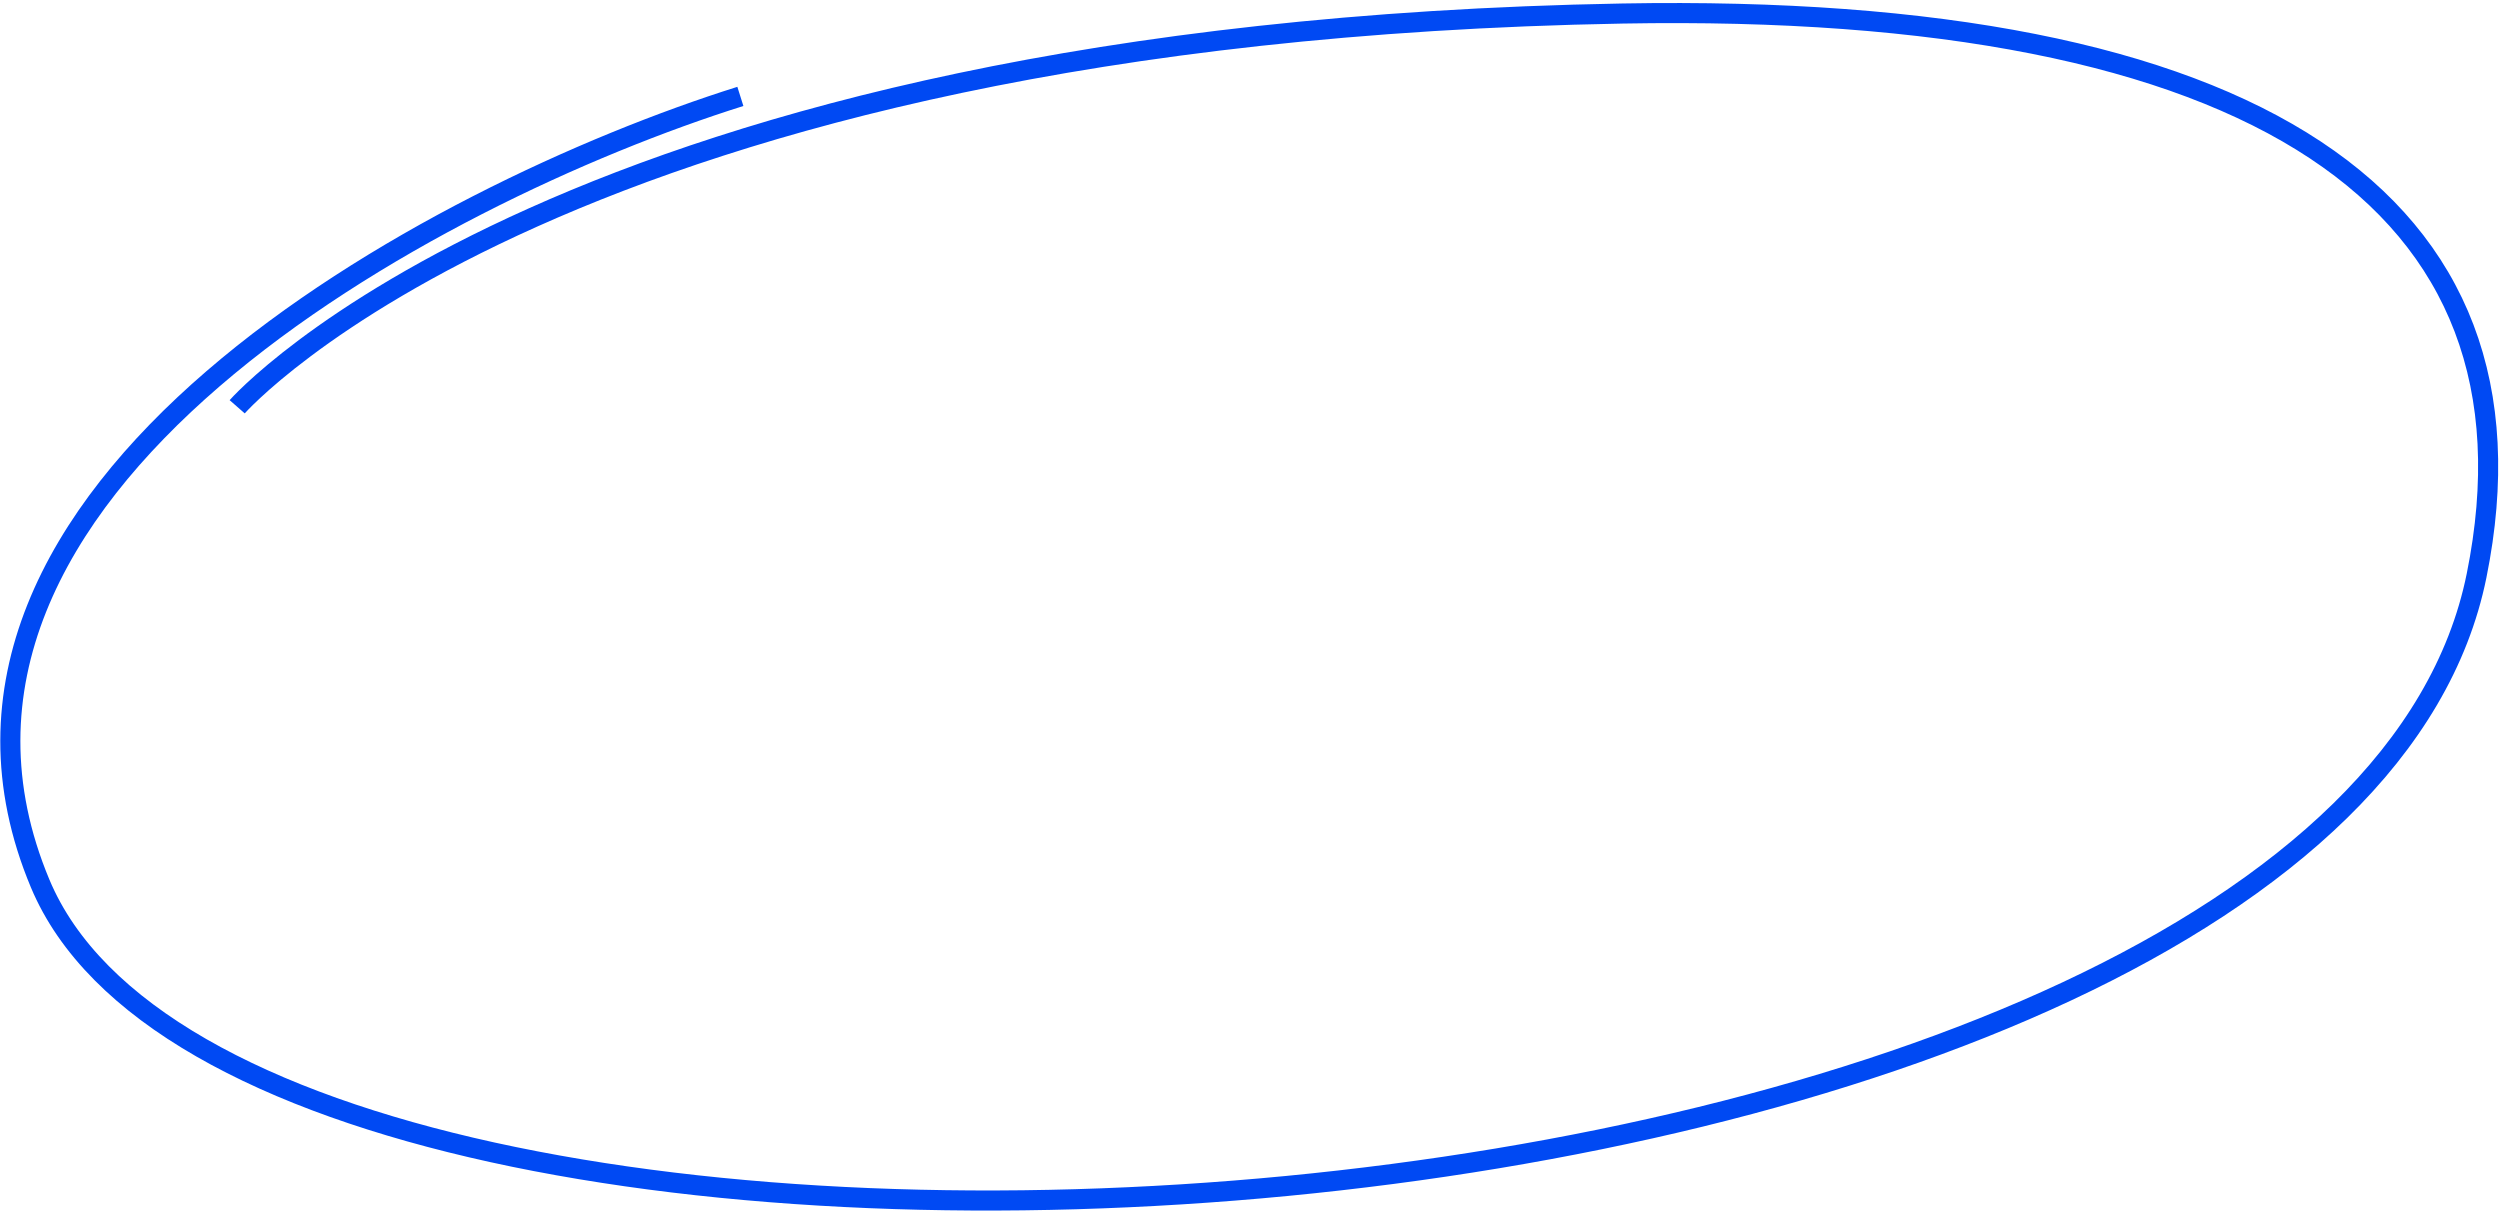<?xml version="1.0" encoding="UTF-8"?> <svg xmlns="http://www.w3.org/2000/svg" width="747" height="362" viewBox="0 0 747 362" fill="none"> <path d="M221.223 28.807C129.065 57.811 -37.183 146.478 12 264C76.807 418.857 697.767 380.797 740.001 171.999C762.637 60.094 673.846 0.624 484.816 4.041C168.867 9.753 70.872 121.543 70.872 121.543" stroke="#0049F3" stroke-width="6"></path> </svg> 
